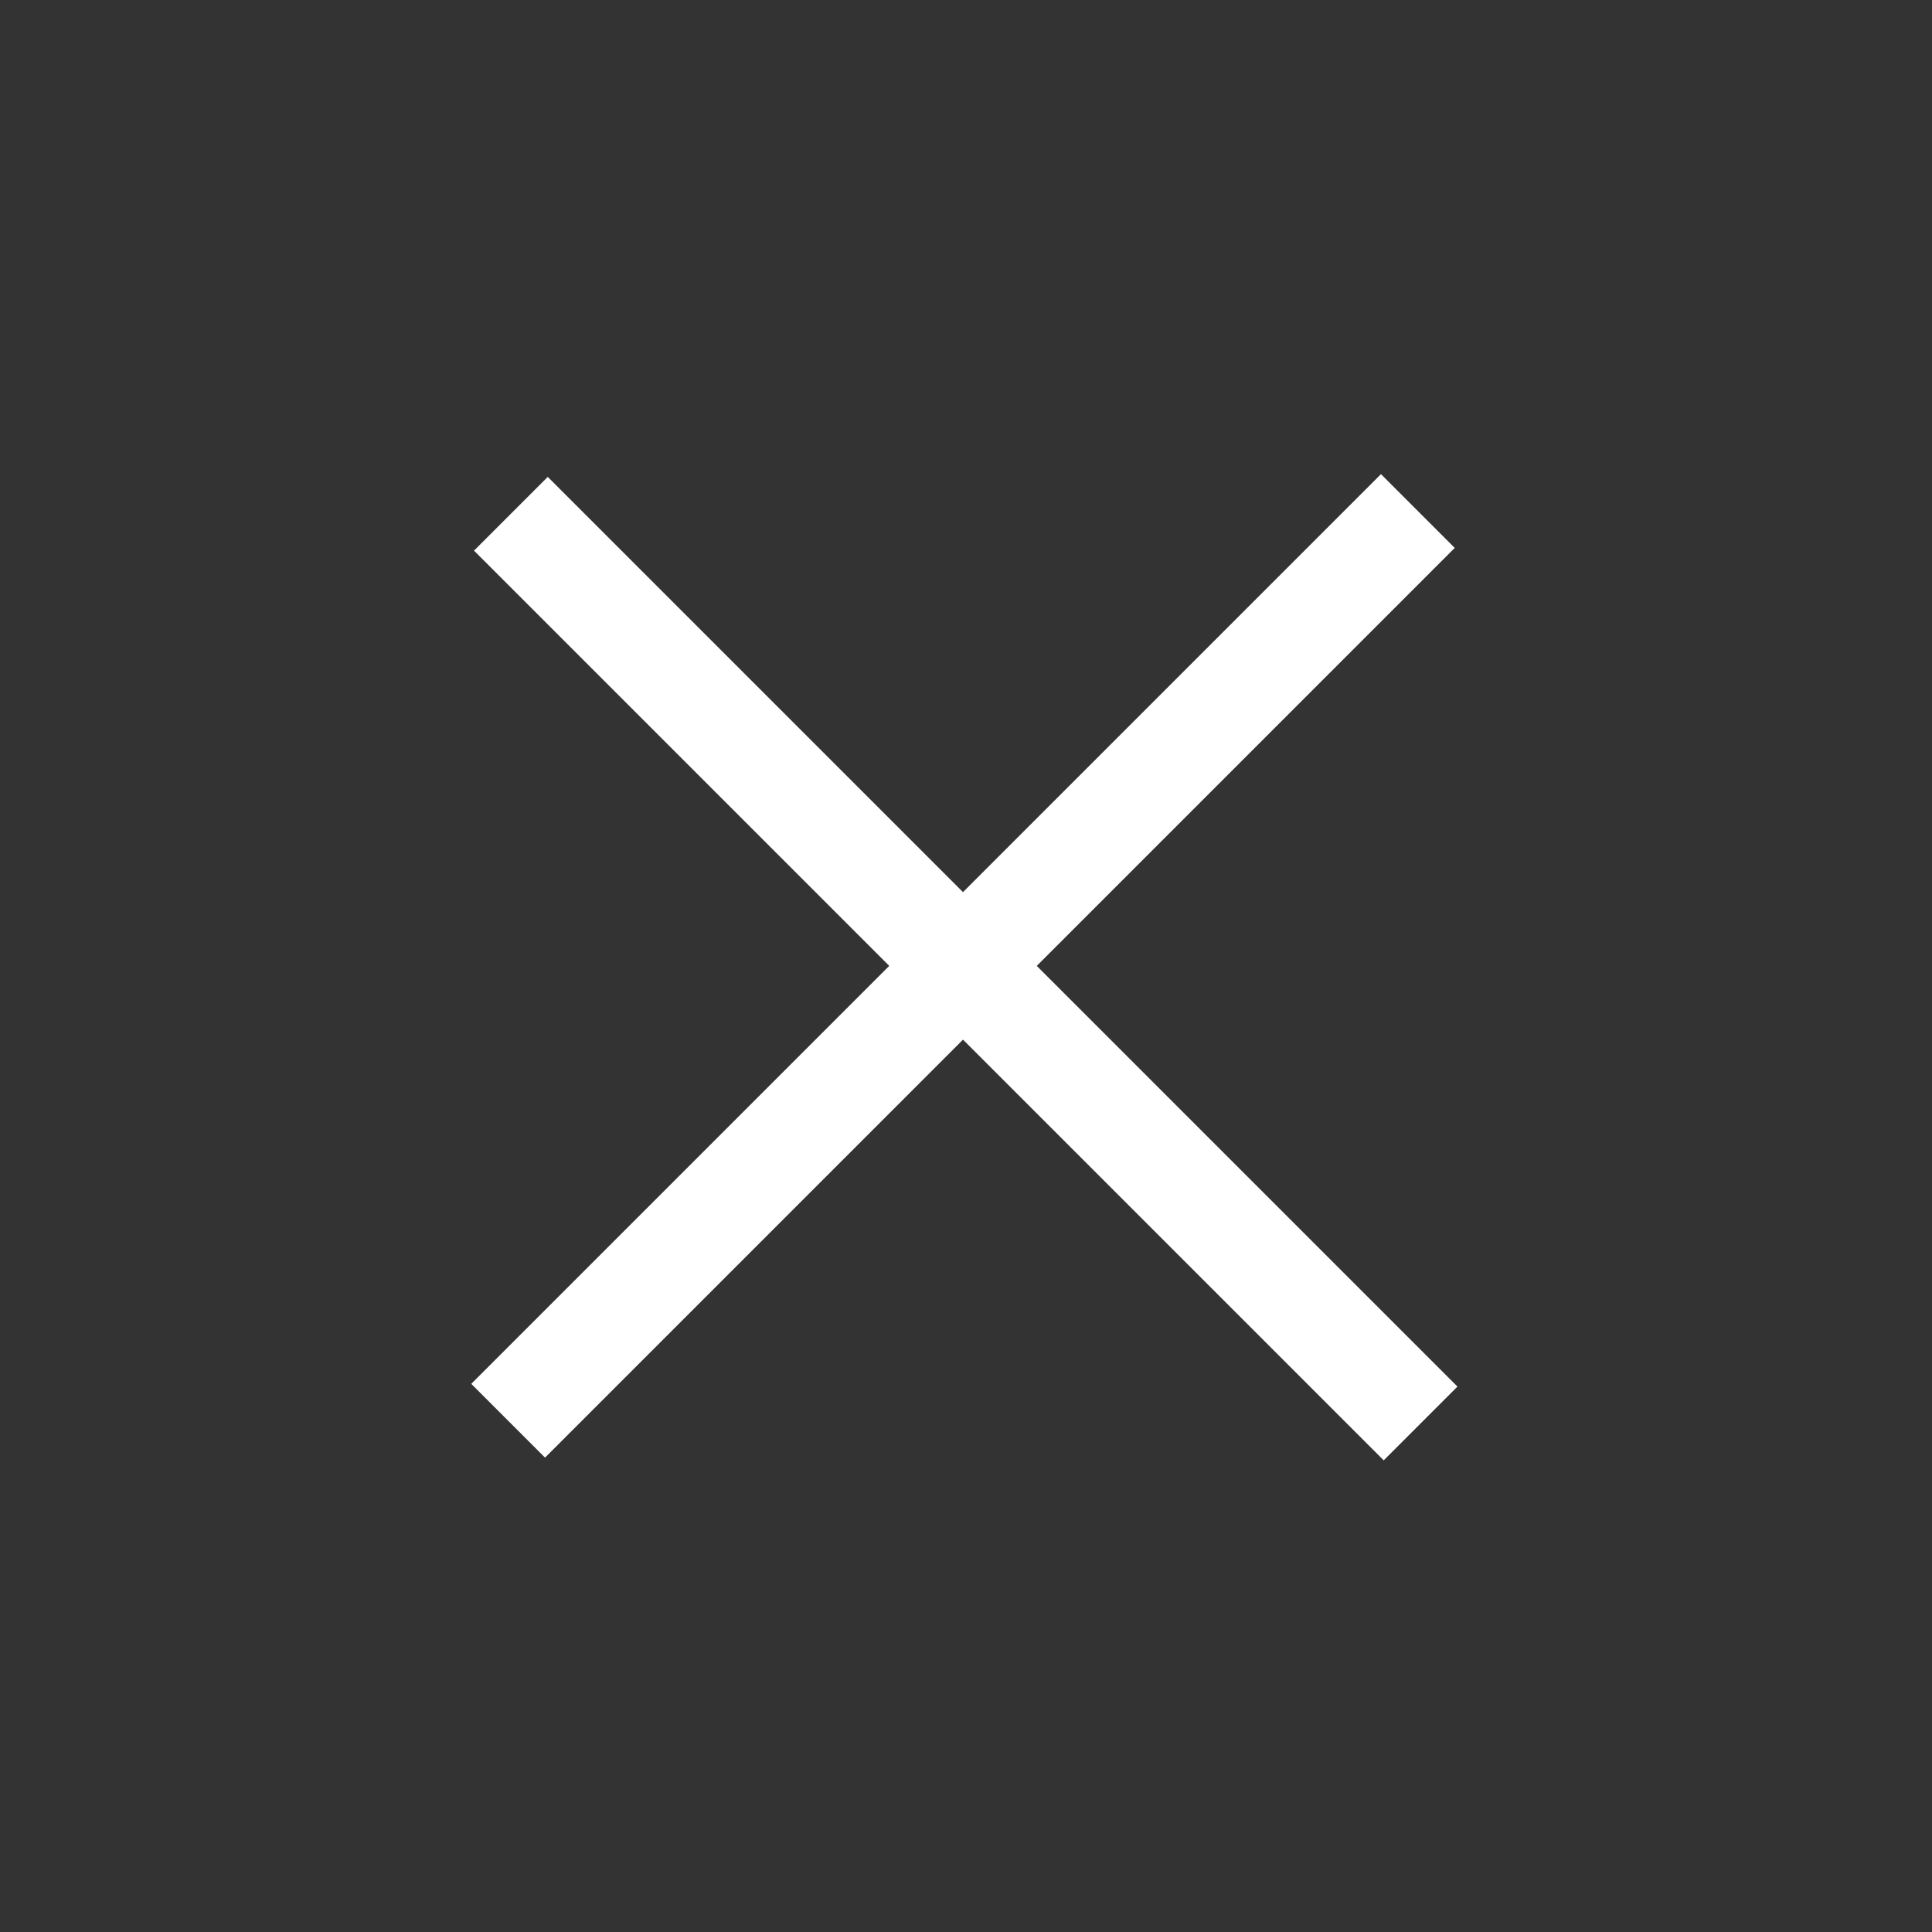 <?xml version="1.0" encoding="utf-8"?>
<!-- Generator: Adobe Illustrator 23.0.3, SVG Export Plug-In . SVG Version: 6.00 Build 0)  -->
<svg version="1.1" id="レイヤー_1" xmlns="http://www.w3.org/2000/svg" xmlns:xlink="http://www.w3.org/1999/xlink" x="0px"
	 y="0px" viewBox="0 0 50 50" style="enable-background:new 0 0 50 50;" xml:space="preserve">
<style type="text/css">
	.st0{clip-path:url(#SVGID_2_);}
	.st1{fill:#333333;}
	.st2{fill:#FFFFFF;}
</style>
<title>アートワーク 174</title>
<g>
	<g id="レイヤー_1-2">
		<g id="アートワーク_174">
			<g>
				<defs>
					<rect id="SVGID_1_" width="50" height="50"/>
				</defs>
				<clipPath id="SVGID_2_">
					<use xlink:href="#SVGID_1_"  style="overflow:visible;"/>
				</clipPath>
				<g class="st0">
					<rect class="st1" width="50" height="50"/>
					
						<rect x="8.3" y="23.6" transform="matrix(0.707 -0.707 0.707 0.707 -10.357 24.997)" class="st2" width="33.3" height="2.7"/>
					
						<rect x="23.6" y="8.4" transform="matrix(0.707 -0.707 0.707 0.707 -10.357 24.997)" class="st2" width="2.7" height="33.3"/>
				</g>
			</g>
		</g>
	</g>
</g>
</svg>
